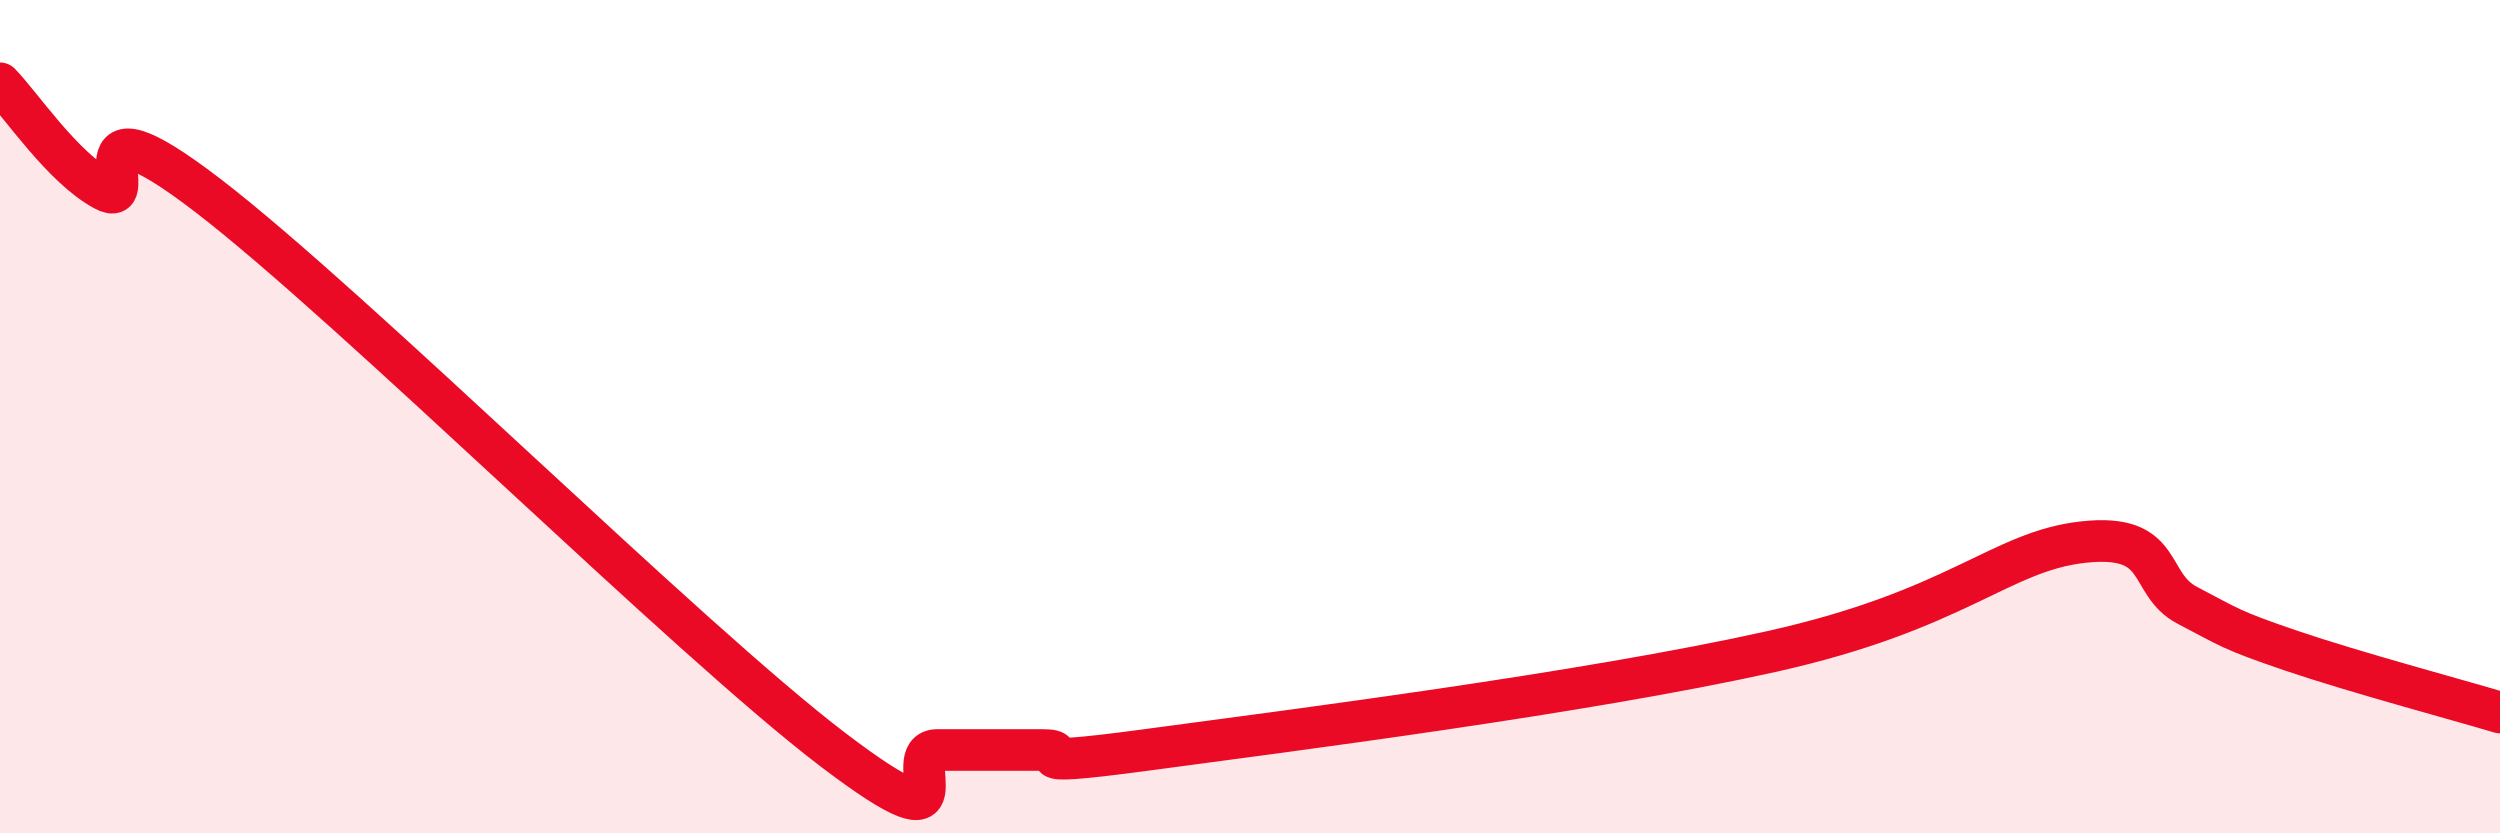 
    <svg width="60" height="20" viewBox="0 0 60 20" xmlns="http://www.w3.org/2000/svg">
      <path
        d="M 0,2 C 0.5,2.51 1.5,4.02 2.5,4.56 C 3.5,5.1 1.5,2.01 5,4.7 C 8.5,7.39 16.5,15.34 20,18 C 23.5,20.66 21.5,18 22.5,18 C 23.5,18 24,18 25,18 C 26,18 24,18.47 27.5,18 C 31,17.53 38,16.64 42.5,15.64 C 47,14.64 48,13.23 50,13.01 C 52,12.79 51.5,14.01 52.5,14.53 C 53.5,15.05 53.5,15.11 55,15.62 C 56.5,16.13 59,16.8 60,17.1L60 20L0 20Z"
        fill="#EB0A25"
        opacity="0.1"
        stroke-linecap="round"
        stroke-linejoin="round"
      />
      <path
        d="M 0,2 C 0.5,2.51 1.5,4.02 2.5,4.56 C 3.5,5.1 1.5,2.01 5,4.7 C 8.5,7.39 16.5,15.34 20,18 C 23.5,20.66 21.5,18 22.5,18 C 23.5,18 24,18 25,18 C 26,18 24,18.47 27.5,18 C 31,17.53 38,16.64 42.5,15.64 C 47,14.64 48,13.23 50,13.01 C 52,12.79 51.5,14.01 52.5,14.53 C 53.5,15.05 53.5,15.11 55,15.62 C 56.5,16.13 59,16.8 60,17.1"
        stroke="#EB0A25"
        stroke-width="1"
        fill="none"
        stroke-linecap="round"
        stroke-linejoin="round"
      />
    </svg>
  